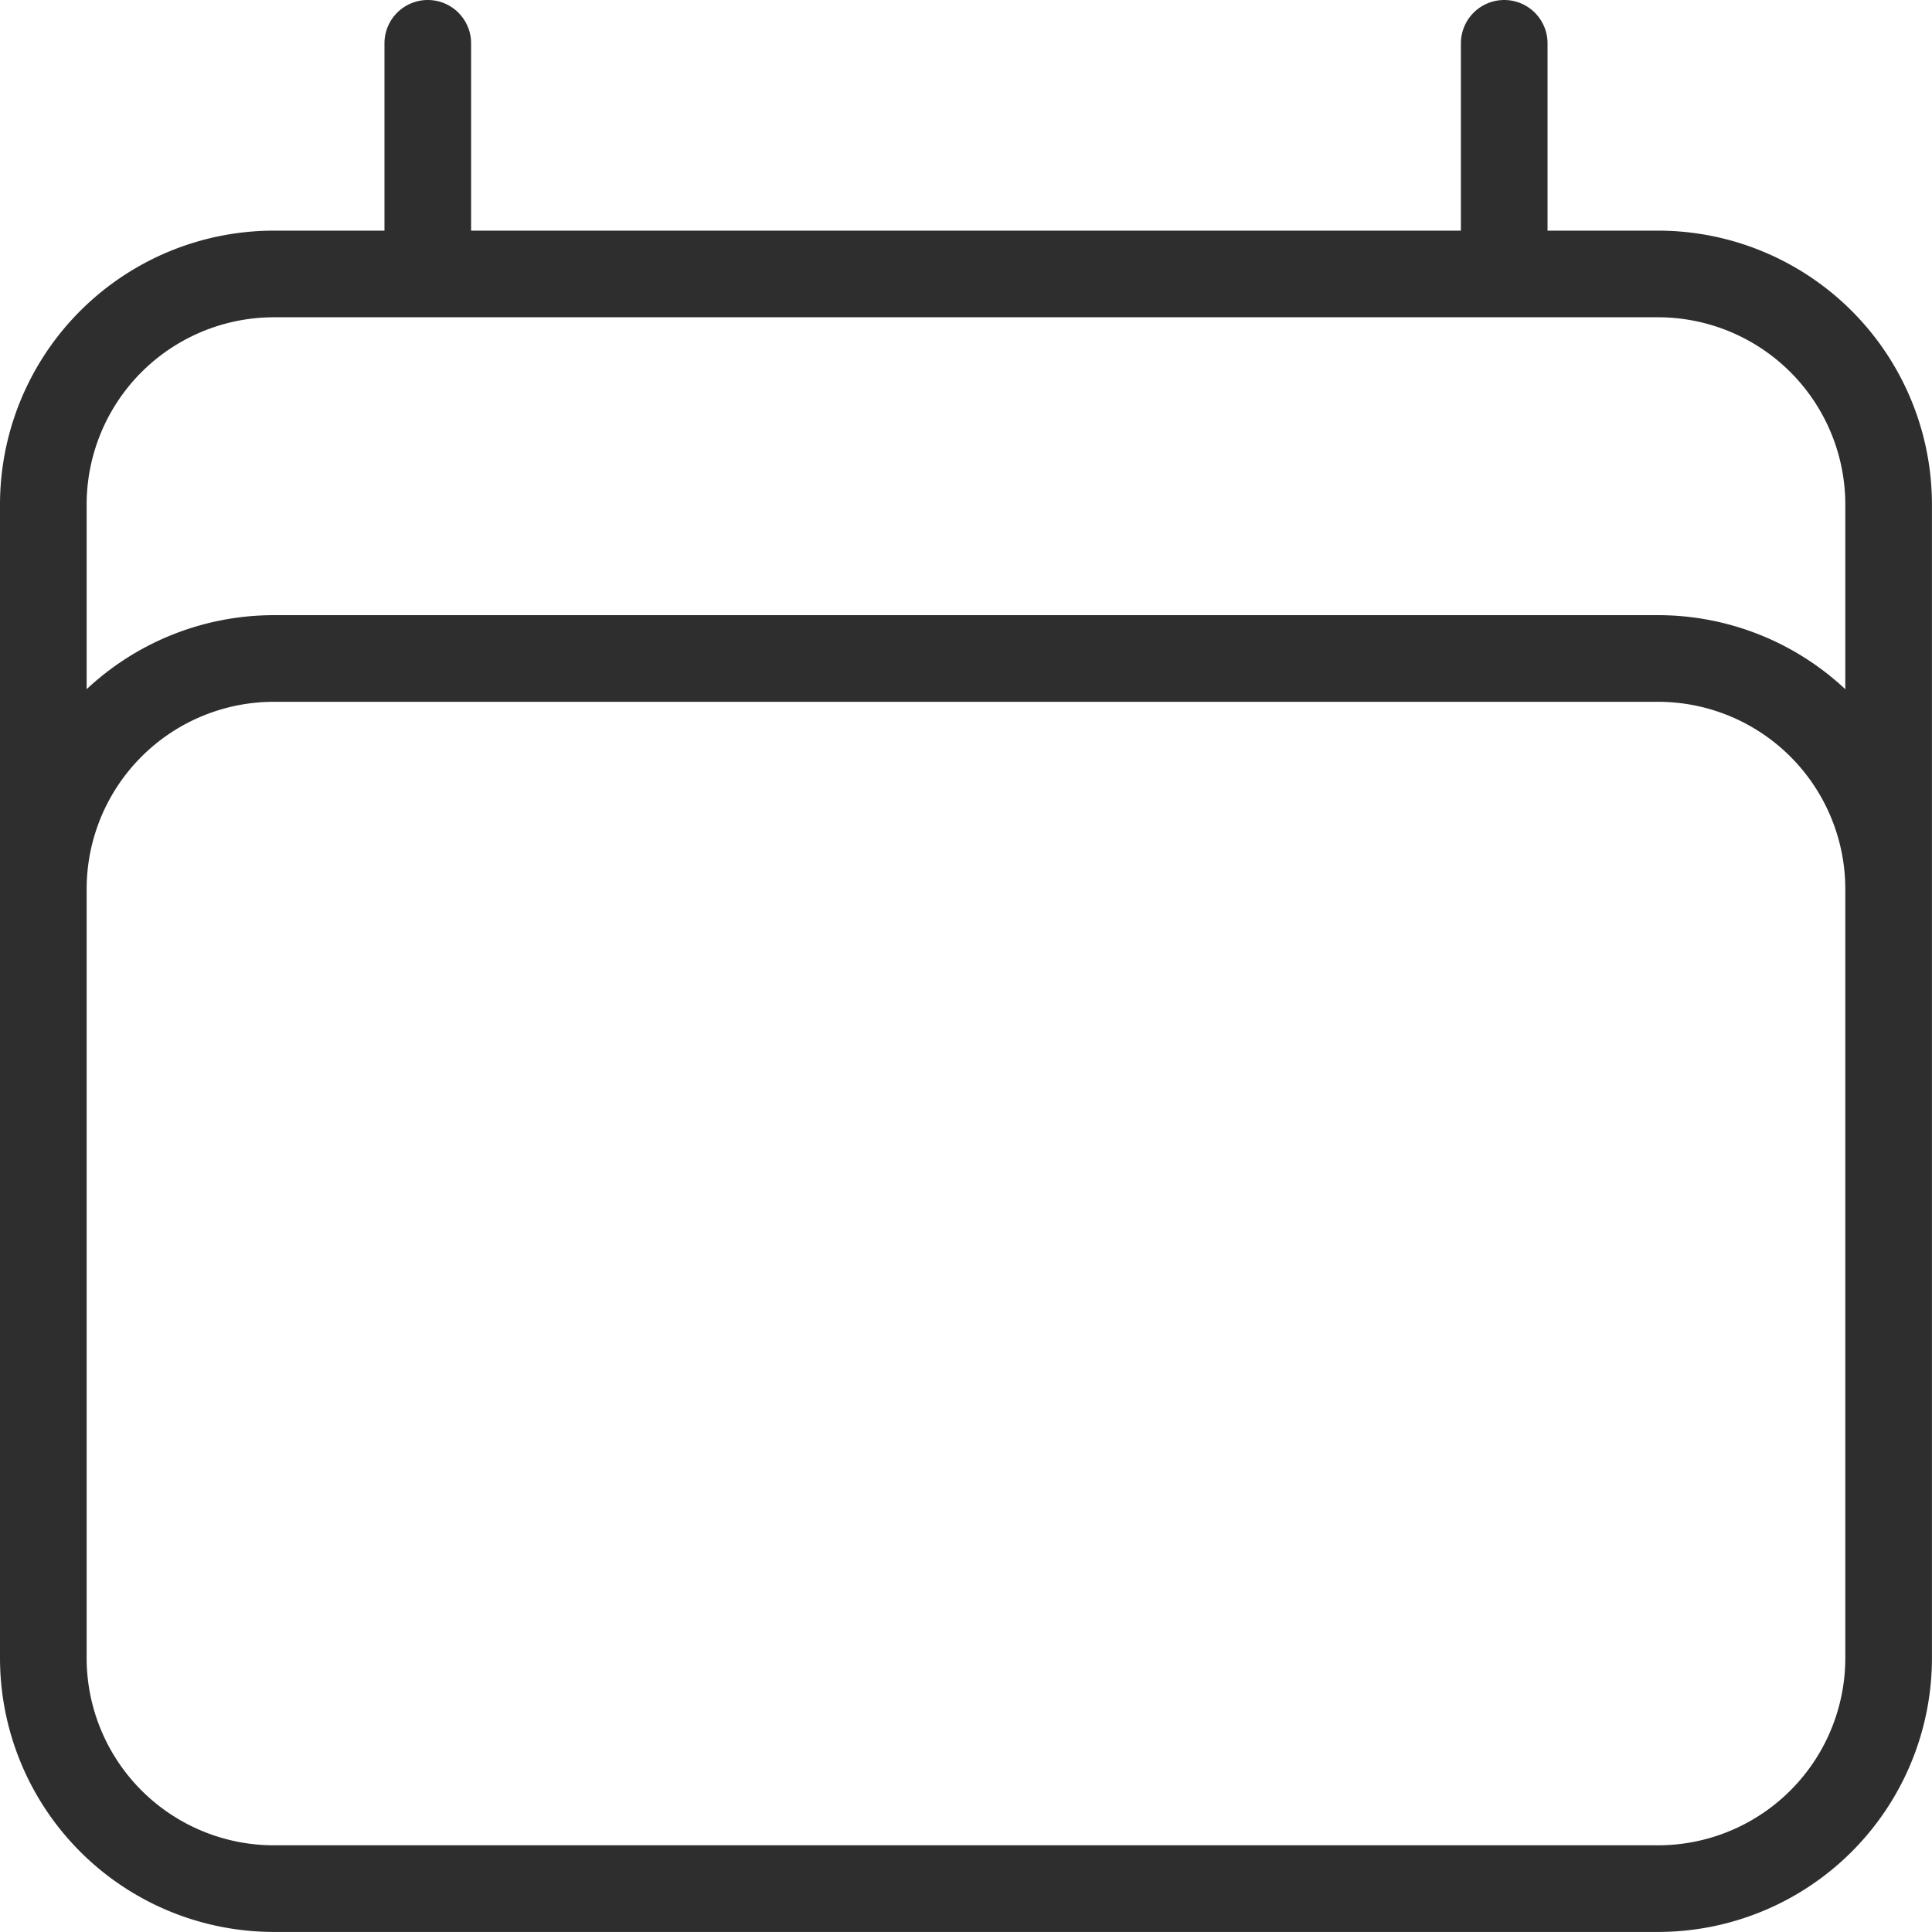 <svg xmlns="http://www.w3.org/2000/svg" width="33.448" height="33.448" viewBox="0 0 33.448 33.448">
  <path id="Calander" d="M9.656,3V6.993M28.292,3V6.993M3,30.954V10.987A3.993,3.993,0,0,1,6.993,6.993H30.954a3.993,3.993,0,0,1,3.993,3.993V30.954M3,30.954a3.993,3.993,0,0,0,3.993,3.993H30.954a3.993,3.993,0,0,0,3.993-3.993M3,30.954V17.643a3.993,3.993,0,0,1,3.993-3.993H30.954a3.993,3.993,0,0,1,3.993,3.993V30.954" transform="translate(-2.25 -2.25)" fill="none" stroke="#2e2e2e" stroke-linecap="round" stroke-linejoin="round" stroke-width="1.5"/>
</svg>
